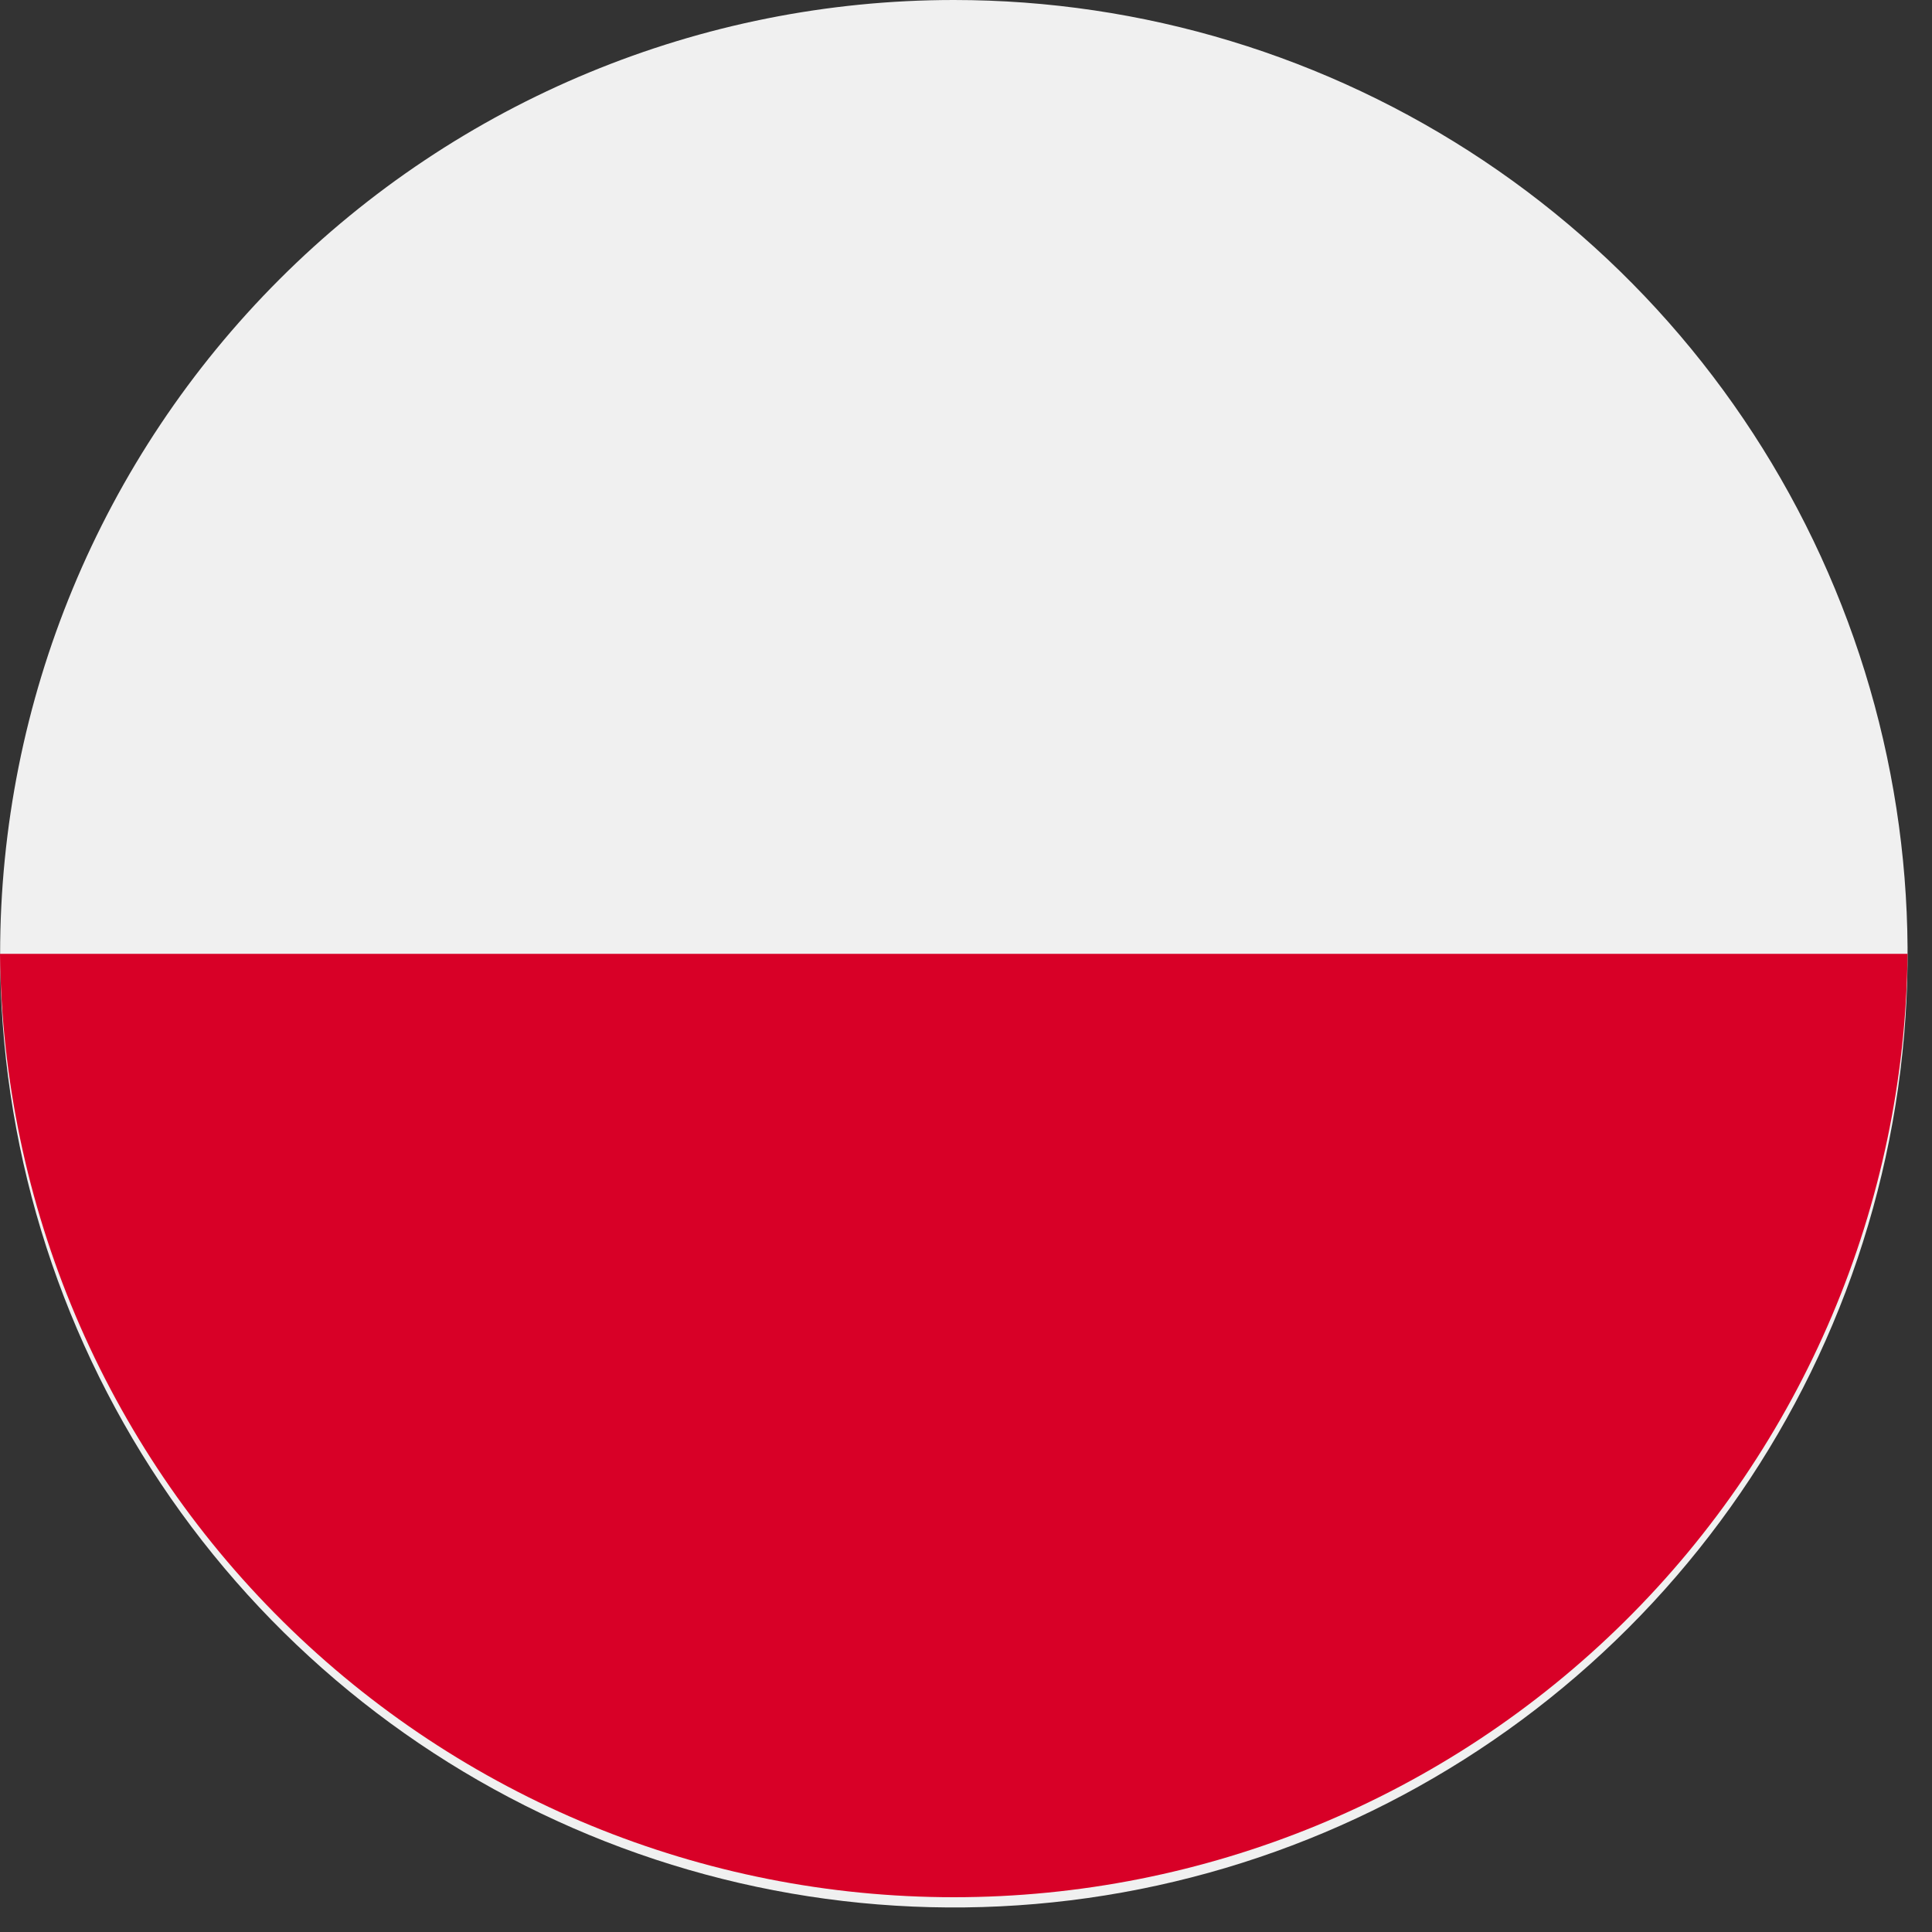 <svg width="17" height="17" viewBox="0 0 17 17" fill="none" xmlns="http://www.w3.org/2000/svg">
<rect x="0" y="0" width="17" height="17" fill="#333333" stroke="none"/>
<path d="M8.393 0C10.053 0 11.675 0.492 13.055 1.414C14.435 2.336 15.511 3.647 16.146 5.181C16.781 6.714 16.948 8.401 16.624 10.029C16.3 11.657 15.501 13.152 14.327 14.326C13.153 15.5 11.658 16.299 10.03 16.623C8.402 16.947 6.715 16.78 5.182 16.145C3.648 15.51 2.337 14.434 1.415 13.054C0.493 11.674 0.001 10.052 0.001 8.392C0.001 6.166 0.885 4.032 2.459 2.458C4.033 0.884 6.167 0 8.393 0Z" fill="#F0F0F0"/>
<path d="M16.785 8.393C16.761 10.603 15.866 12.714 14.295 14.268C12.723 15.823 10.603 16.694 8.393 16.694C6.182 16.694 4.062 15.823 2.49 14.268C0.919 12.714 0.024 10.603 0 8.393" fill="#D80027"/>
</svg>
